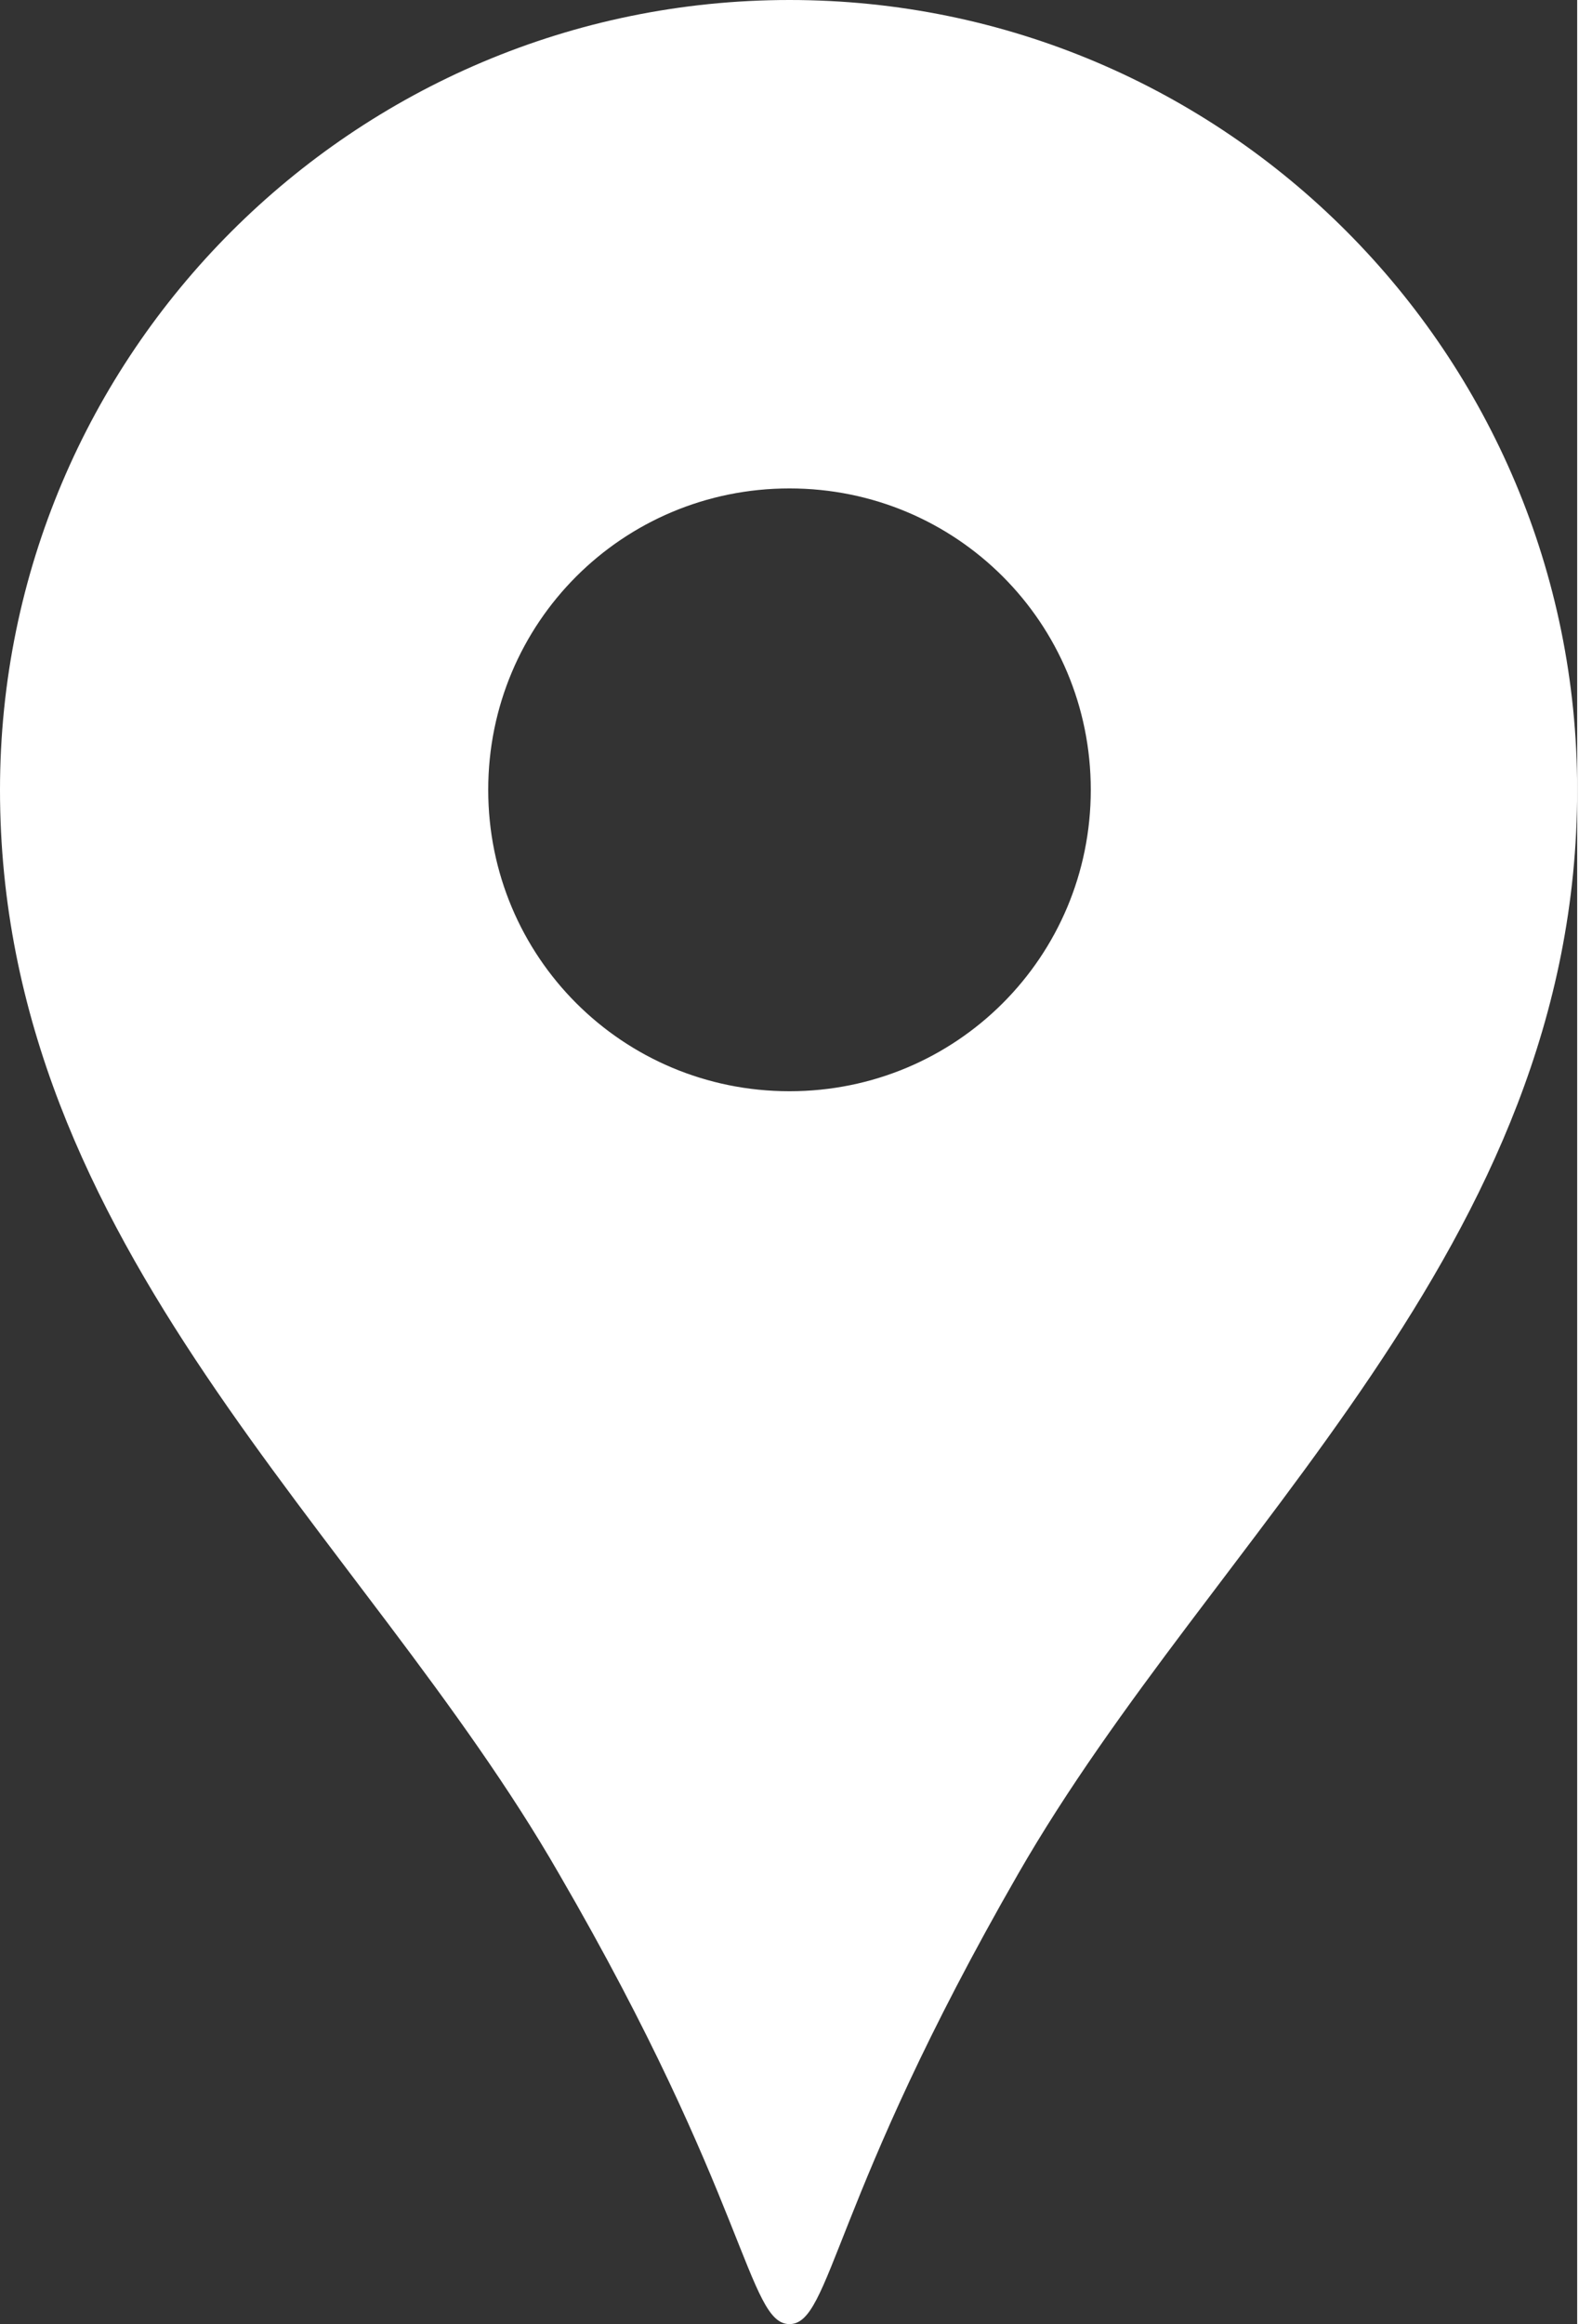 <?xml version="1.0" encoding="utf-8"?>
<!-- Generator: Adobe Illustrator 23.0.1, SVG Export Plug-In . SVG Version: 6.00 Build 0)  -->
<svg version="1.1" id="レイヤー_1" xmlns="http://www.w3.org/2000/svg" xmlns:xlink="http://www.w3.org/1999/xlink" x="0px"
	 y="0px" viewBox="0 0 86.9 128" style="enable-background:new 0 0 86.9 128;" xml:space="preserve" preserveAspectRatio="xMinYMid" width="87" height="128">
<rect x="0" y="0" width="86.9" height="128" fill="#333333" stroke="none"/>
<style type="text/css">
	.st0{fill:#fff;}
</style>
<g>
	<path class="st0" d="M43.5,0C19.5,0,0,19.5,0,43.5c0,25.2,20,40.9,30.8,59.7C41.2,121.1,41.2,128,43.5,128c2.3,0,2.3-6.9,12.6-24.8
		c10.8-18.8,30.8-34.5,30.8-59.7C86.9,19.5,67.5,0,43.5,0z M43.5,60.1c-9.2,0-16.6-7.4-16.6-16.6c0-9.2,7.4-16.6,16.6-16.6
		c9.2,0,16.6,7.4,16.6,16.6C60.1,52.7,52.7,60.1,43.5,60.1z"/>
</g>
</svg>

